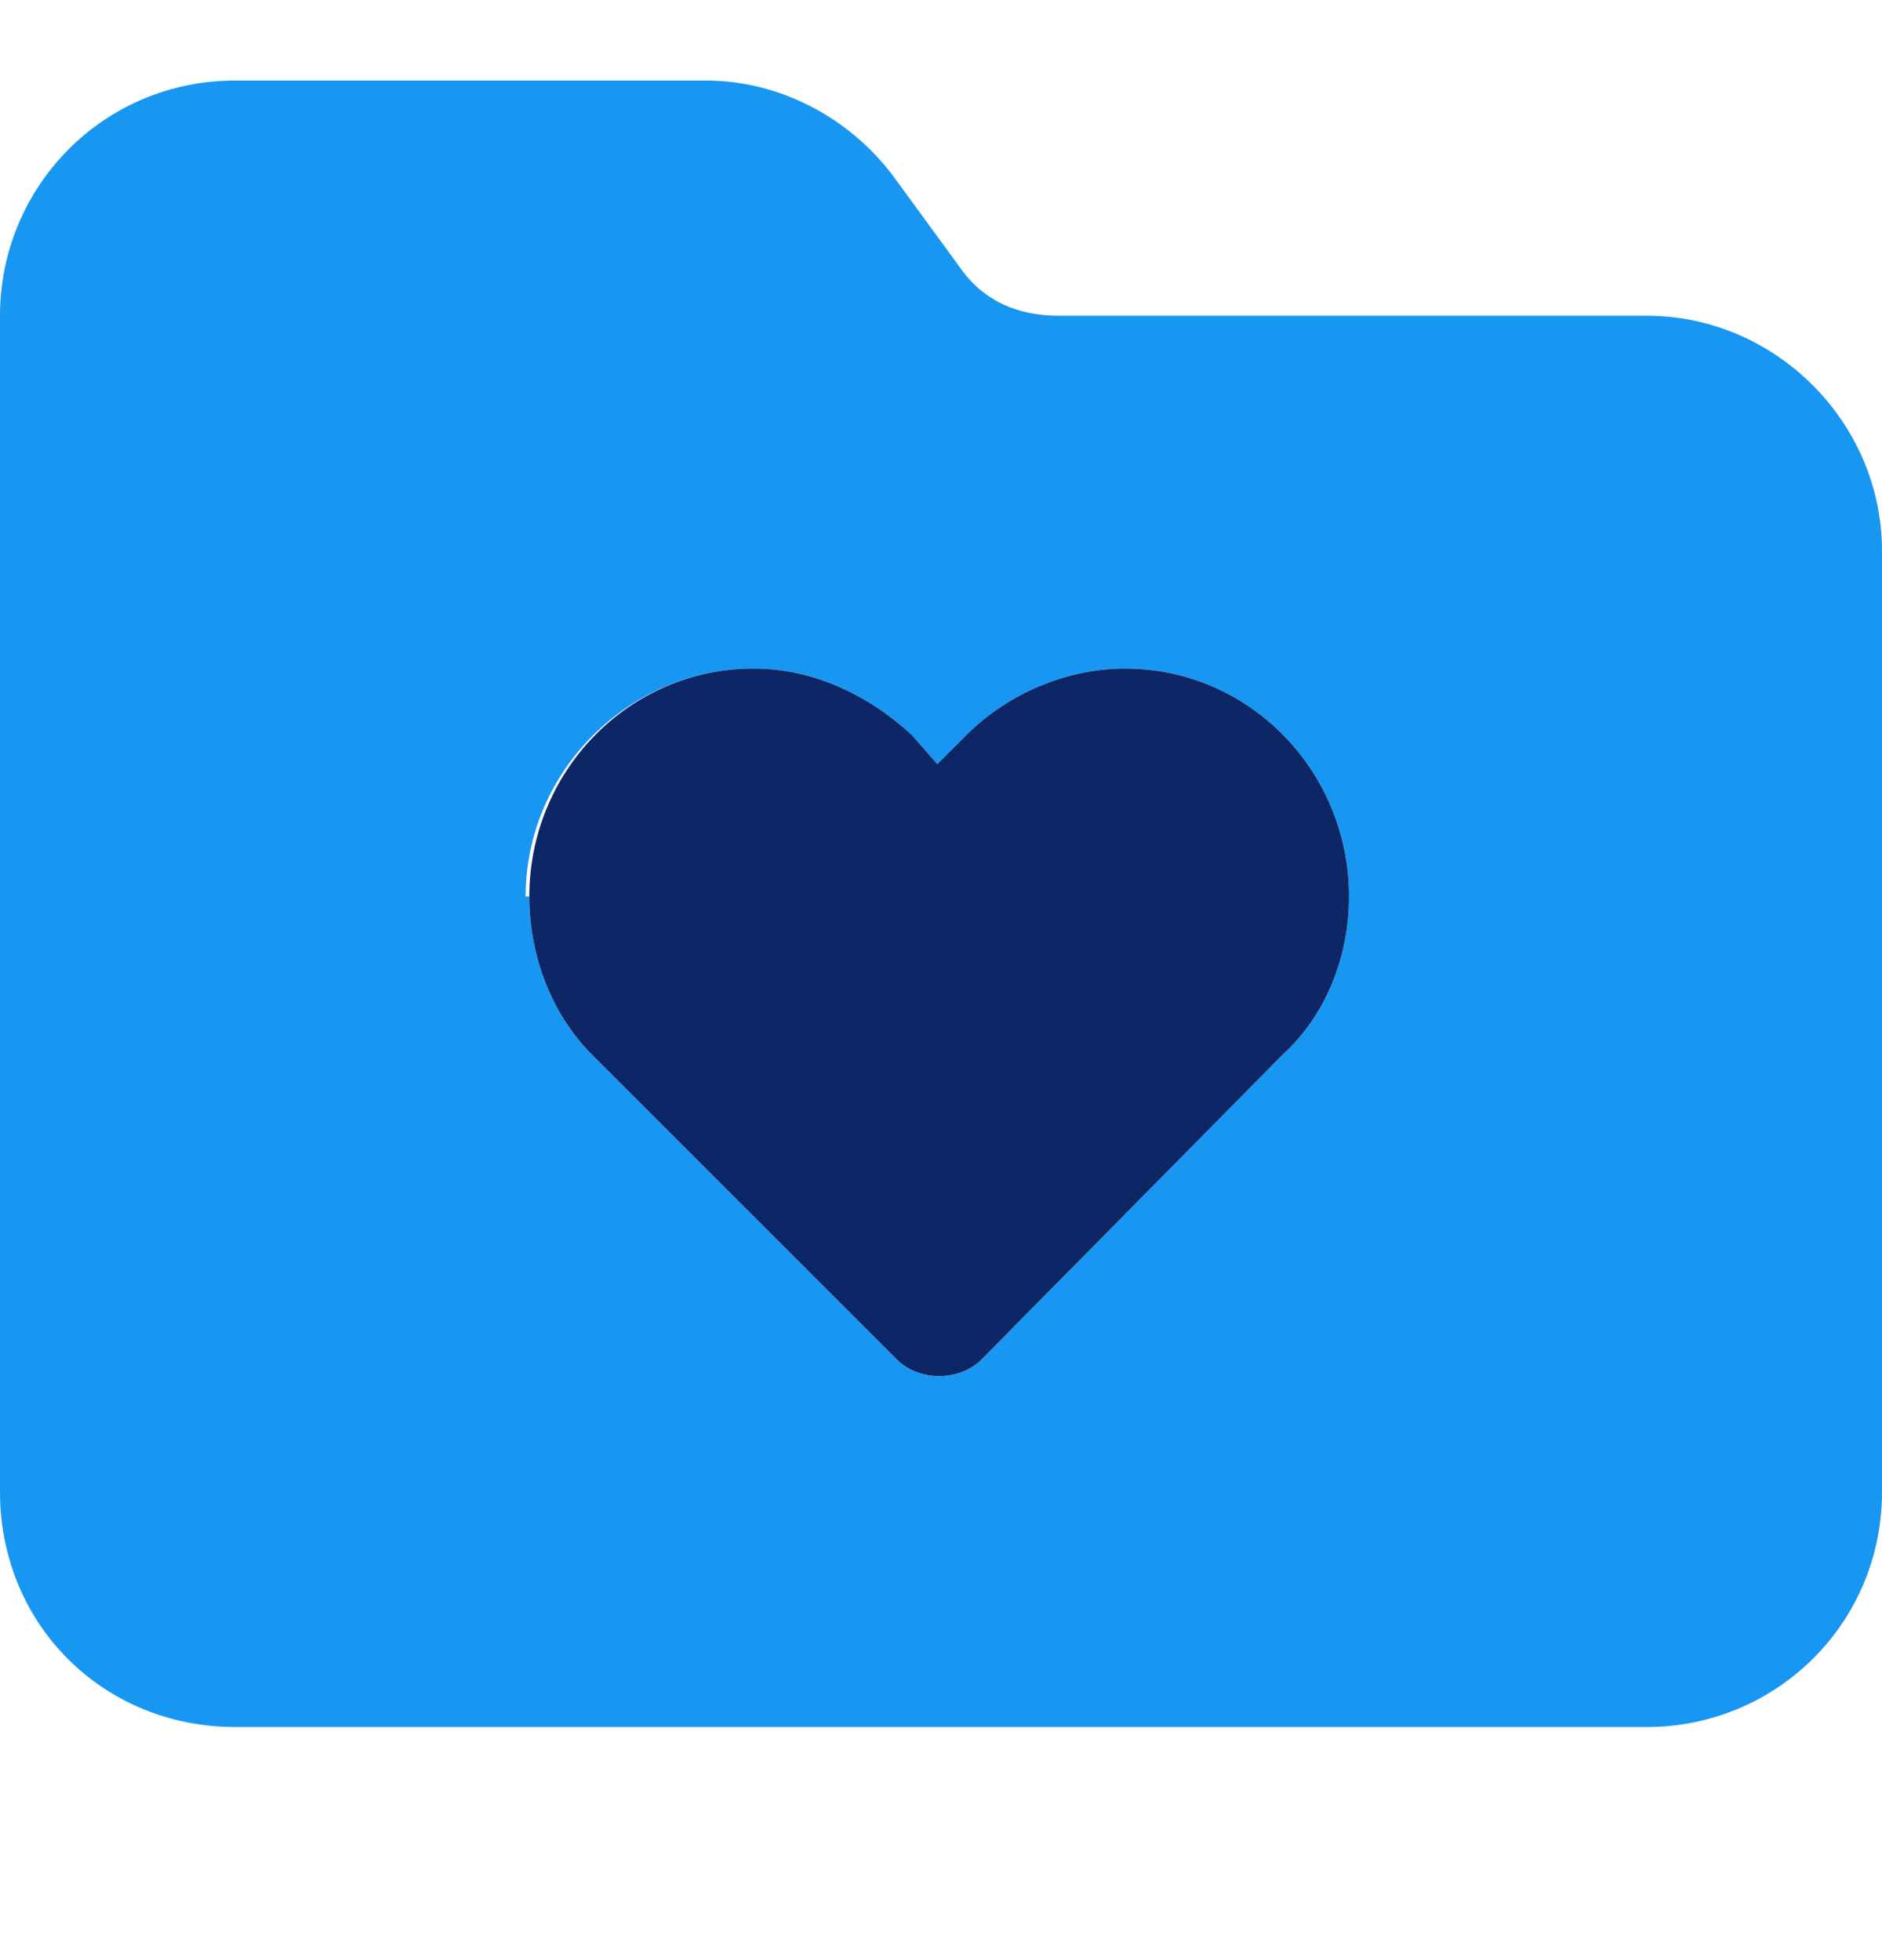 <svg width="24" height="25" viewBox="0 0 24 25" fill="none" xmlns="http://www.w3.org/2000/svg">
<g id="icon-health-record">
<g id="Vector">
<path d="M24 19.027C24 20.715 22.641 22.027 21 22.027H3C1.312 22.027 0 20.715 0 19.027V4.027C0 2.387 1.312 1.027 3 1.027H9C9.938 1.027 10.828 1.496 11.391 2.246L12.281 3.465C12.562 3.84 12.984 4.027 13.5 4.027H21C22.641 4.027 24 5.387 24 7.027V19.027ZM6.75 11.434C6.75 12.184 7.031 12.934 7.547 13.449L11.438 17.34C11.719 17.621 12.234 17.621 12.516 17.34L16.359 13.449C16.922 12.934 17.203 12.184 17.203 11.434C17.203 9.84 15.938 8.527 14.344 8.527C13.594 8.527 12.844 8.855 12.328 9.371L11.953 9.746L11.625 9.371C11.062 8.855 10.359 8.527 9.609 8.527C8.016 8.527 6.703 9.84 6.703 11.434H6.75Z" fill="#1897F2"/>
<path d="M9.609 8.527C10.359 8.527 11.062 8.855 11.625 9.371L11.953 9.746L12.328 9.371C12.844 8.855 13.594 8.527 14.344 8.527C15.938 8.527 17.203 9.84 17.203 11.434C17.203 12.184 16.922 12.934 16.359 13.449L12.516 17.34C12.234 17.621 11.719 17.621 11.438 17.34L7.547 13.449C7.031 12.934 6.75 12.184 6.75 11.434C6.75 9.84 8.016 8.527 9.609 8.527Z" fill="#0D2666"/>
</g>
</g>
</svg>
